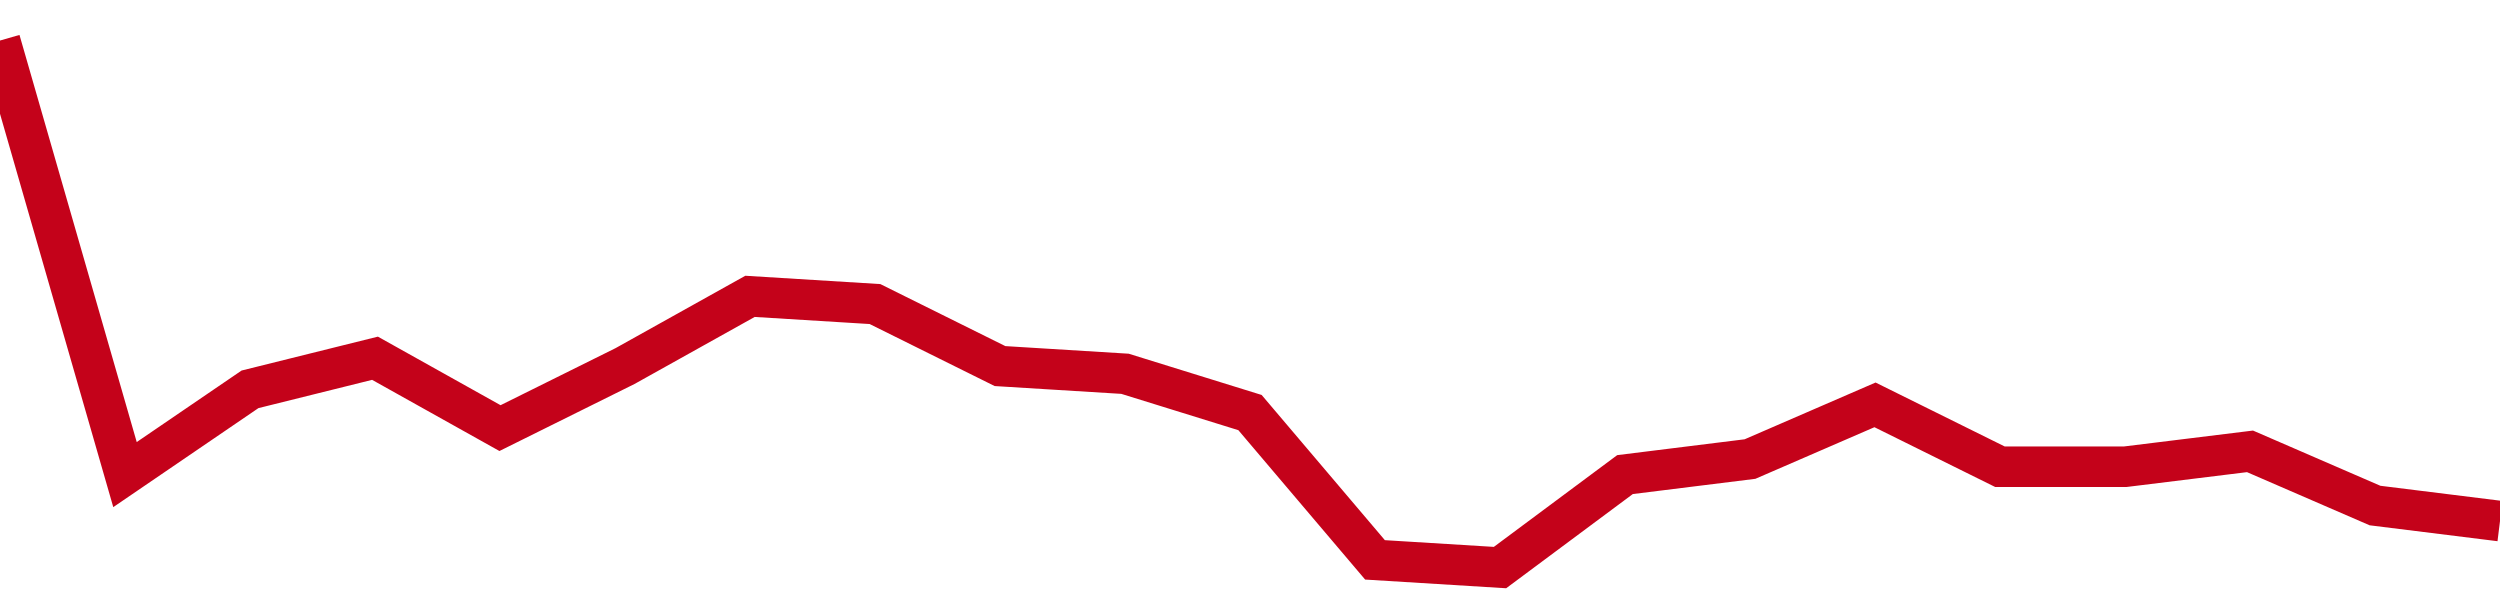 <!-- Generated with https://github.com/jxxe/sparkline/ --><svg viewBox="0 0 185 45" class="sparkline" xmlns="http://www.w3.org/2000/svg"><path class="sparkline--fill" d="M 0 3 L 0 3 L 9.25 35.12 L 18.5 28.81 L 27.75 26.51 L 37 31.68 L 46.25 27.09 L 55.5 21.93 L 64.75 22.5 L 74 27.09 L 83.25 27.66 L 92.5 30.53 L 101.75 41.43 L 111 42 L 120.25 35.12 L 129.5 33.97 L 138.75 29.96 L 148 34.54 L 157.25 34.54 L 166.5 33.4 L 175.75 37.41 L 185 38.56 V 45 L 0 45 Z" stroke="none" fill="none" ></path><path class="sparkline--line" d="M 0 3 L 0 3 L 9.25 35.12 L 18.5 28.81 L 27.75 26.51 L 37 31.68 L 46.25 27.09 L 55.5 21.93 L 64.75 22.5 L 74 27.09 L 83.25 27.66 L 92.5 30.53 L 101.75 41.43 L 111 42 L 120.25 35.12 L 129.5 33.97 L 138.75 29.96 L 148 34.54 L 157.25 34.54 L 166.5 33.4 L 175.75 37.41 L 185 38.56" fill="none" stroke-width="3" stroke="#C4021A" ></path></svg>